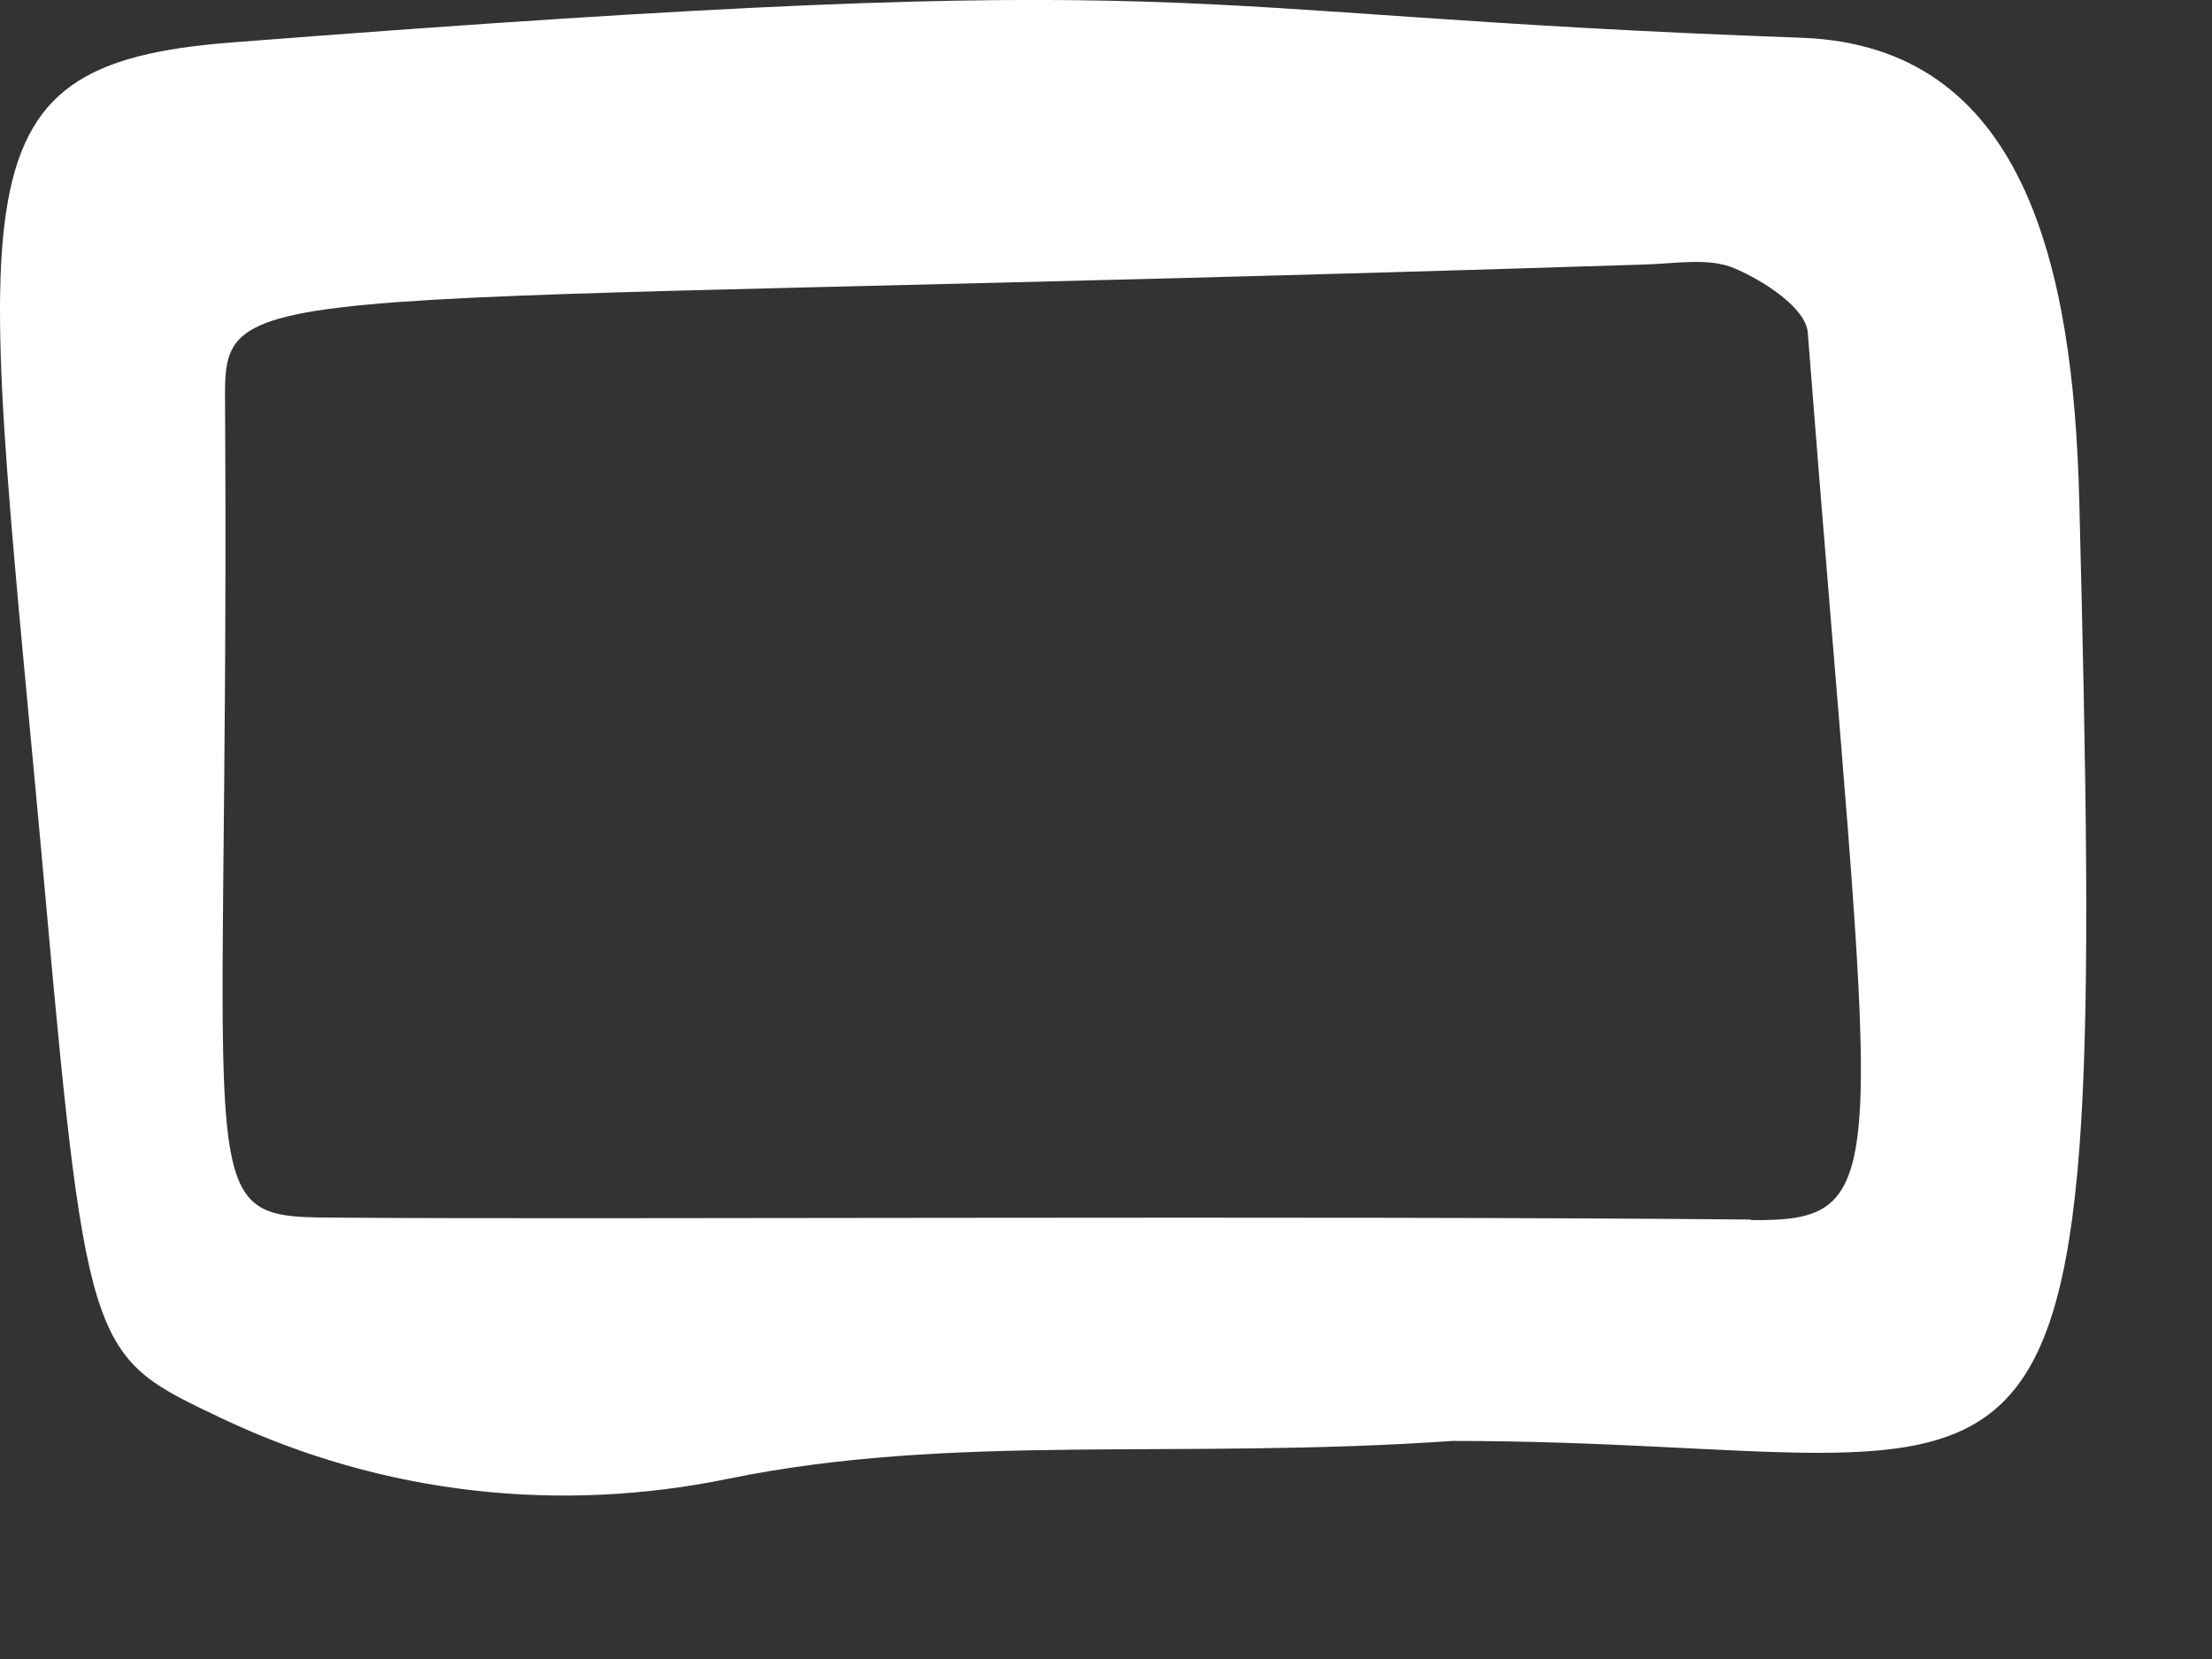 <?xml version="1.0" encoding="utf-8"?>
<svg xmlns="http://www.w3.org/2000/svg" fill="none" height="100%" overflow="visible" preserveAspectRatio="none" style="display: block;" viewBox="0 0 12 9" width="100%">
<rect x="0" y="0" width="12" height="9" fill="#333333" stroke="none"/>
<path d="M11.28 2.717C11.248 1.426 10.975 0.25 9.777 0.205C6.151 0.075 6.742 -0.196 1.261 0.23C-0.316 0.351 -0.1 1.01 0.25 4.904C0.471 7.374 0.51 7.364 1.202 7.694C2.087 8.114 3.044 8.208 3.947 8.023C5.17 7.772 6.382 7.92 7.881 7.817C11.261 7.817 11.435 8.843 11.28 2.715V2.717ZM9.497 6.616C7.167 6.594 3.263 6.616 1.888 6.606C0.995 6.599 1.248 6.7 1.221 2.205C1.216 1.472 1.17 1.684 8.921 1.435C9.084 1.431 9.27 1.396 9.408 1.455C9.571 1.524 9.797 1.672 9.807 1.804C10.163 6.392 10.318 6.626 9.497 6.619V6.616Z" fill="white" id="vector_17"/>
</svg>